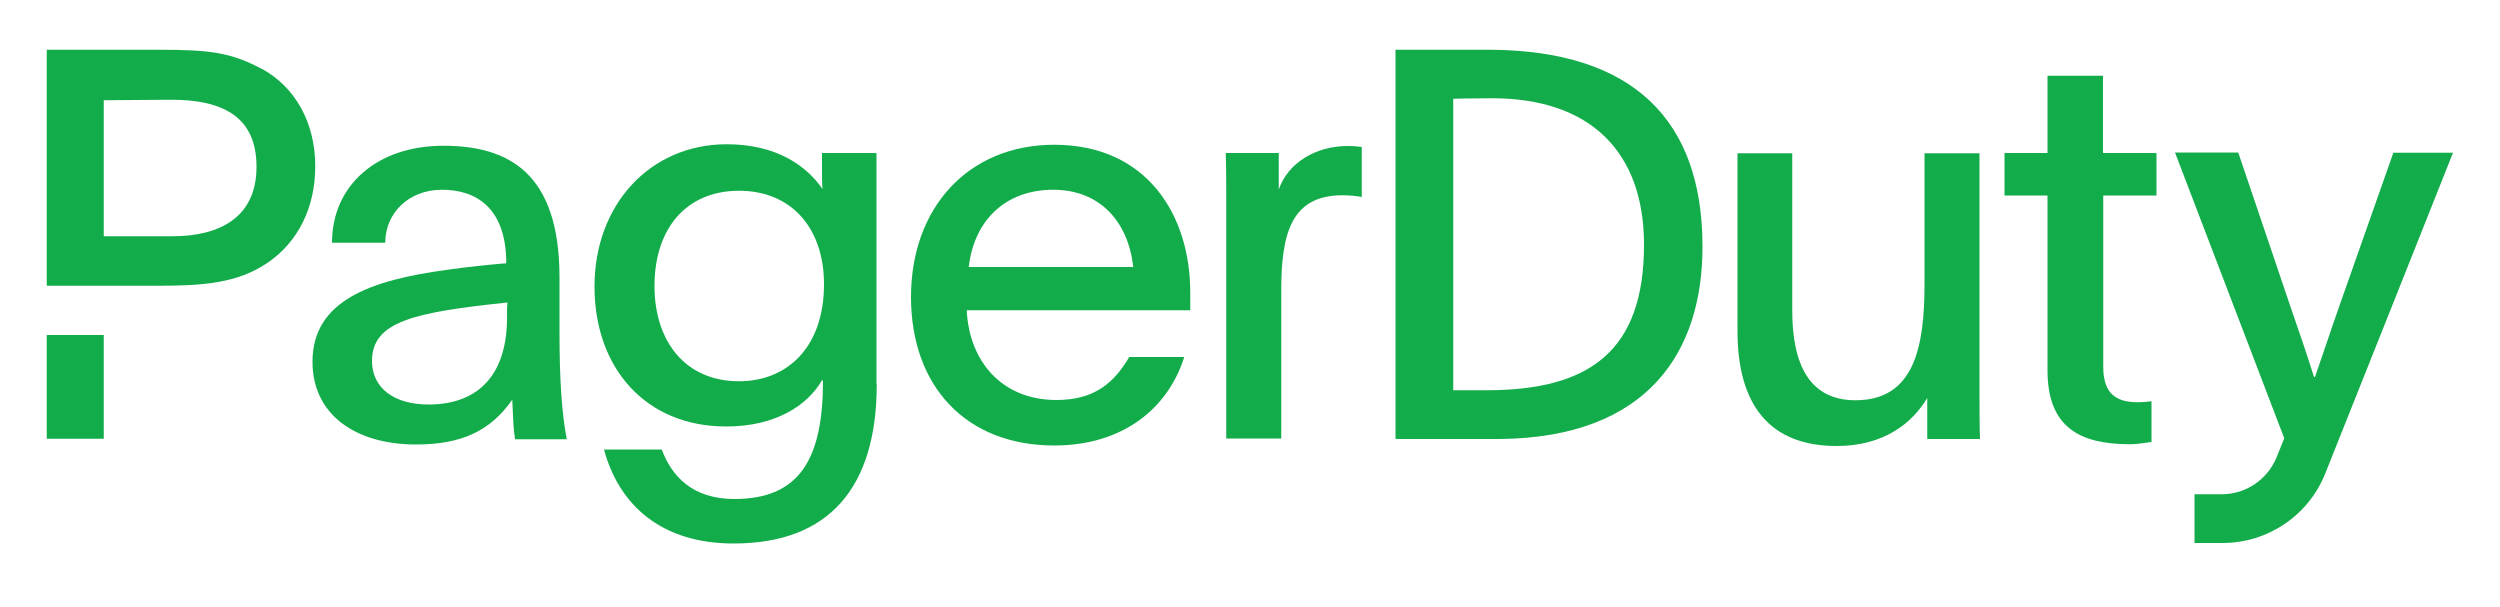 <?xml version="1.0" encoding="UTF-8"?>
<svg xmlns="http://www.w3.org/2000/svg" version="1.1" viewBox="0 0 100 24.28">
  <defs>
    <style>
      .cls-1 {
        fill: #13ac4b;
      }
    </style>
  </defs>
  <!-- Generator: Adobe Illustrator 28.7.1, SVG Export Plug-In . SVG Version: 1.2.0 Build 142)  -->
  <g>
    <g id="Layer_1">
      <g>
        <path class="cls-1" d="M95.73,6.12l-2.17,6.16c-.39,1.11-.59,1.74-.96,2.8h-.04c-.29-.92-.54-1.66-.92-2.75l-2.11-6.23h-2.53l4.37,11.43c-.1.25-.2.5-.31.77-.37.89-1.23,1.47-2.19,1.47h-1.09v1.95h1.12c1.81,0,3.44-1.1,4.11-2.78,1.39-3.49,3.76-9.42,5.11-12.83,0,0-2.4,0-2.4,0Z"/>
        <path class="cls-1" d="M35.07,15.36c0,4.14-1.9,6.38-5.73,6.38-2.85,0-4.57-1.5-5.18-3.76h2.31c.39,1.05,1.21,1.98,2.91,1.98,2.62,0,3.54-1.63,3.54-4.73-.02,0-.02-.02-.04-.02-.56.98-1.83,1.85-3.83,1.85-3.22,0-5.27-2.33-5.27-5.6s2.22-5.69,5.29-5.69c1.98,0,3.18.85,3.83,1.79-.02-.24-.02-.48-.02-.72v-.72h2.18v9.24ZM26.18,11.44c0,2.22,1.24,3.81,3.38,3.81,1.92,0,3.4-1.35,3.4-3.88,0-2.24-1.3-3.74-3.4-3.74s-3.38,1.5-3.38,3.81Z"/>
        <path class="cls-1" d="M38.67,12.41c.09,2,1.37,3.59,3.59,3.59,1.57,0,2.33-.74,2.91-1.72h2.2c-.65,2.06-2.46,3.54-5.2,3.54-3.53,0-5.73-2.37-5.73-5.94s2.29-6.09,5.73-6.09c3.72,0,5.44,2.83,5.44,5.9v.72h-8.95ZM45.33,10.68c-.2-1.81-1.33-3.09-3.2-3.09s-3.16,1.18-3.38,3.09h6.58Z"/>
        <path class="cls-1" d="M51.15,6.12v1.46c.37-1.07,1.48-1.74,2.76-1.74.29,0,.41.02.56.04v2c-.2-.04-.52-.07-.76-.07-2.06,0-2.46,1.52-2.46,3.81v5.92h-2.2v-9.38c0-.72,0-1.35-.02-2.04h2.11Z"/>
        <path class="cls-1" d="M77.09,15.92c-.59.98-1.7,1.92-3.63,1.92-2.66,0-3.96-1.63-3.96-4.59v-7.12h2.19v6.29c0,2.24.74,3.59,2.53,3.59,2.35,0,2.76-2.13,2.76-4.64v-5.24h2.2v9.71c0,.59,0,1.16.02,1.72h-2.11v-1.63h0Z"/>
        <path class="cls-1" d="M84.13,6.12h2.13v1.7h-2.13v6.86c0,1.09.54,1.41,1.39,1.41.15,0,.41-.02.54-.04v1.63c-.33.04-.56.09-.85.09-2.02,0-3.31-.67-3.31-2.96v-6.99h-1.72v-1.7h1.72v-3.09h2.22v3.09Z"/>
        <g>
          <rect class="cls-1" x="1.87" y="13.4" width="2.28" height="4.15"/>
          <path class="cls-1" d="M10.46,2.75c-1.22-.65-2.07-.76-4.08-.76H1.87v9.44h4.49c1.79,0,3.12-.11,4.3-.89,1.28-.85,1.95-2.26,1.95-3.89,0-1.77-.82-3.18-2.14-3.9ZM6.89,9.45h-2.74v-5.44l2.58-.02c2.35-.03,3.53.8,3.53,2.68,0,2.01-1.45,2.78-3.37,2.78Z"/>
        </g>
        <path class="cls-1" d="M55.82,1.99h3.81c5.71.04,8.45,2.82,8.47,7.82.02,4.26-2.18,7.69-8.1,7.75h-4.18V1.99h0ZM58.13,15.61h1.33c4.14,0,6.3-1.58,6.3-5.82,0-3.72-2.15-5.86-6.08-5.86-.76,0-1.55.02-1.55.02v11.65Z"/>
        <path class="cls-1" d="M20.6,17.56c-.07-.45-.07-.74-.11-1.57-.87,1.24-2.02,1.79-3.85,1.79-2.4,0-4.14-1.18-4.14-3.31,0-2.46,2.35-3.27,5.4-3.68.76-.11,1.61-.2,2.35-.26,0-2.26-1.25-2.94-2.57-2.94s-2.27.92-2.27,2.12h-2.13c0-2.32,1.83-3.88,4.45-3.88s4.65,1.09,4.65,5.27v2.22c0,1.85.09,3.2.29,4.25h-2.07ZM14.88,14.44c0,1.07.87,1.74,2.26,1.74,2.04,0,3.14-1.24,3.14-3.47,0-.29,0-.48.02-.61-3.72.39-5.42.75-5.42,2.34Z"/>
      </g>
    </g>
  </g>
</svg>